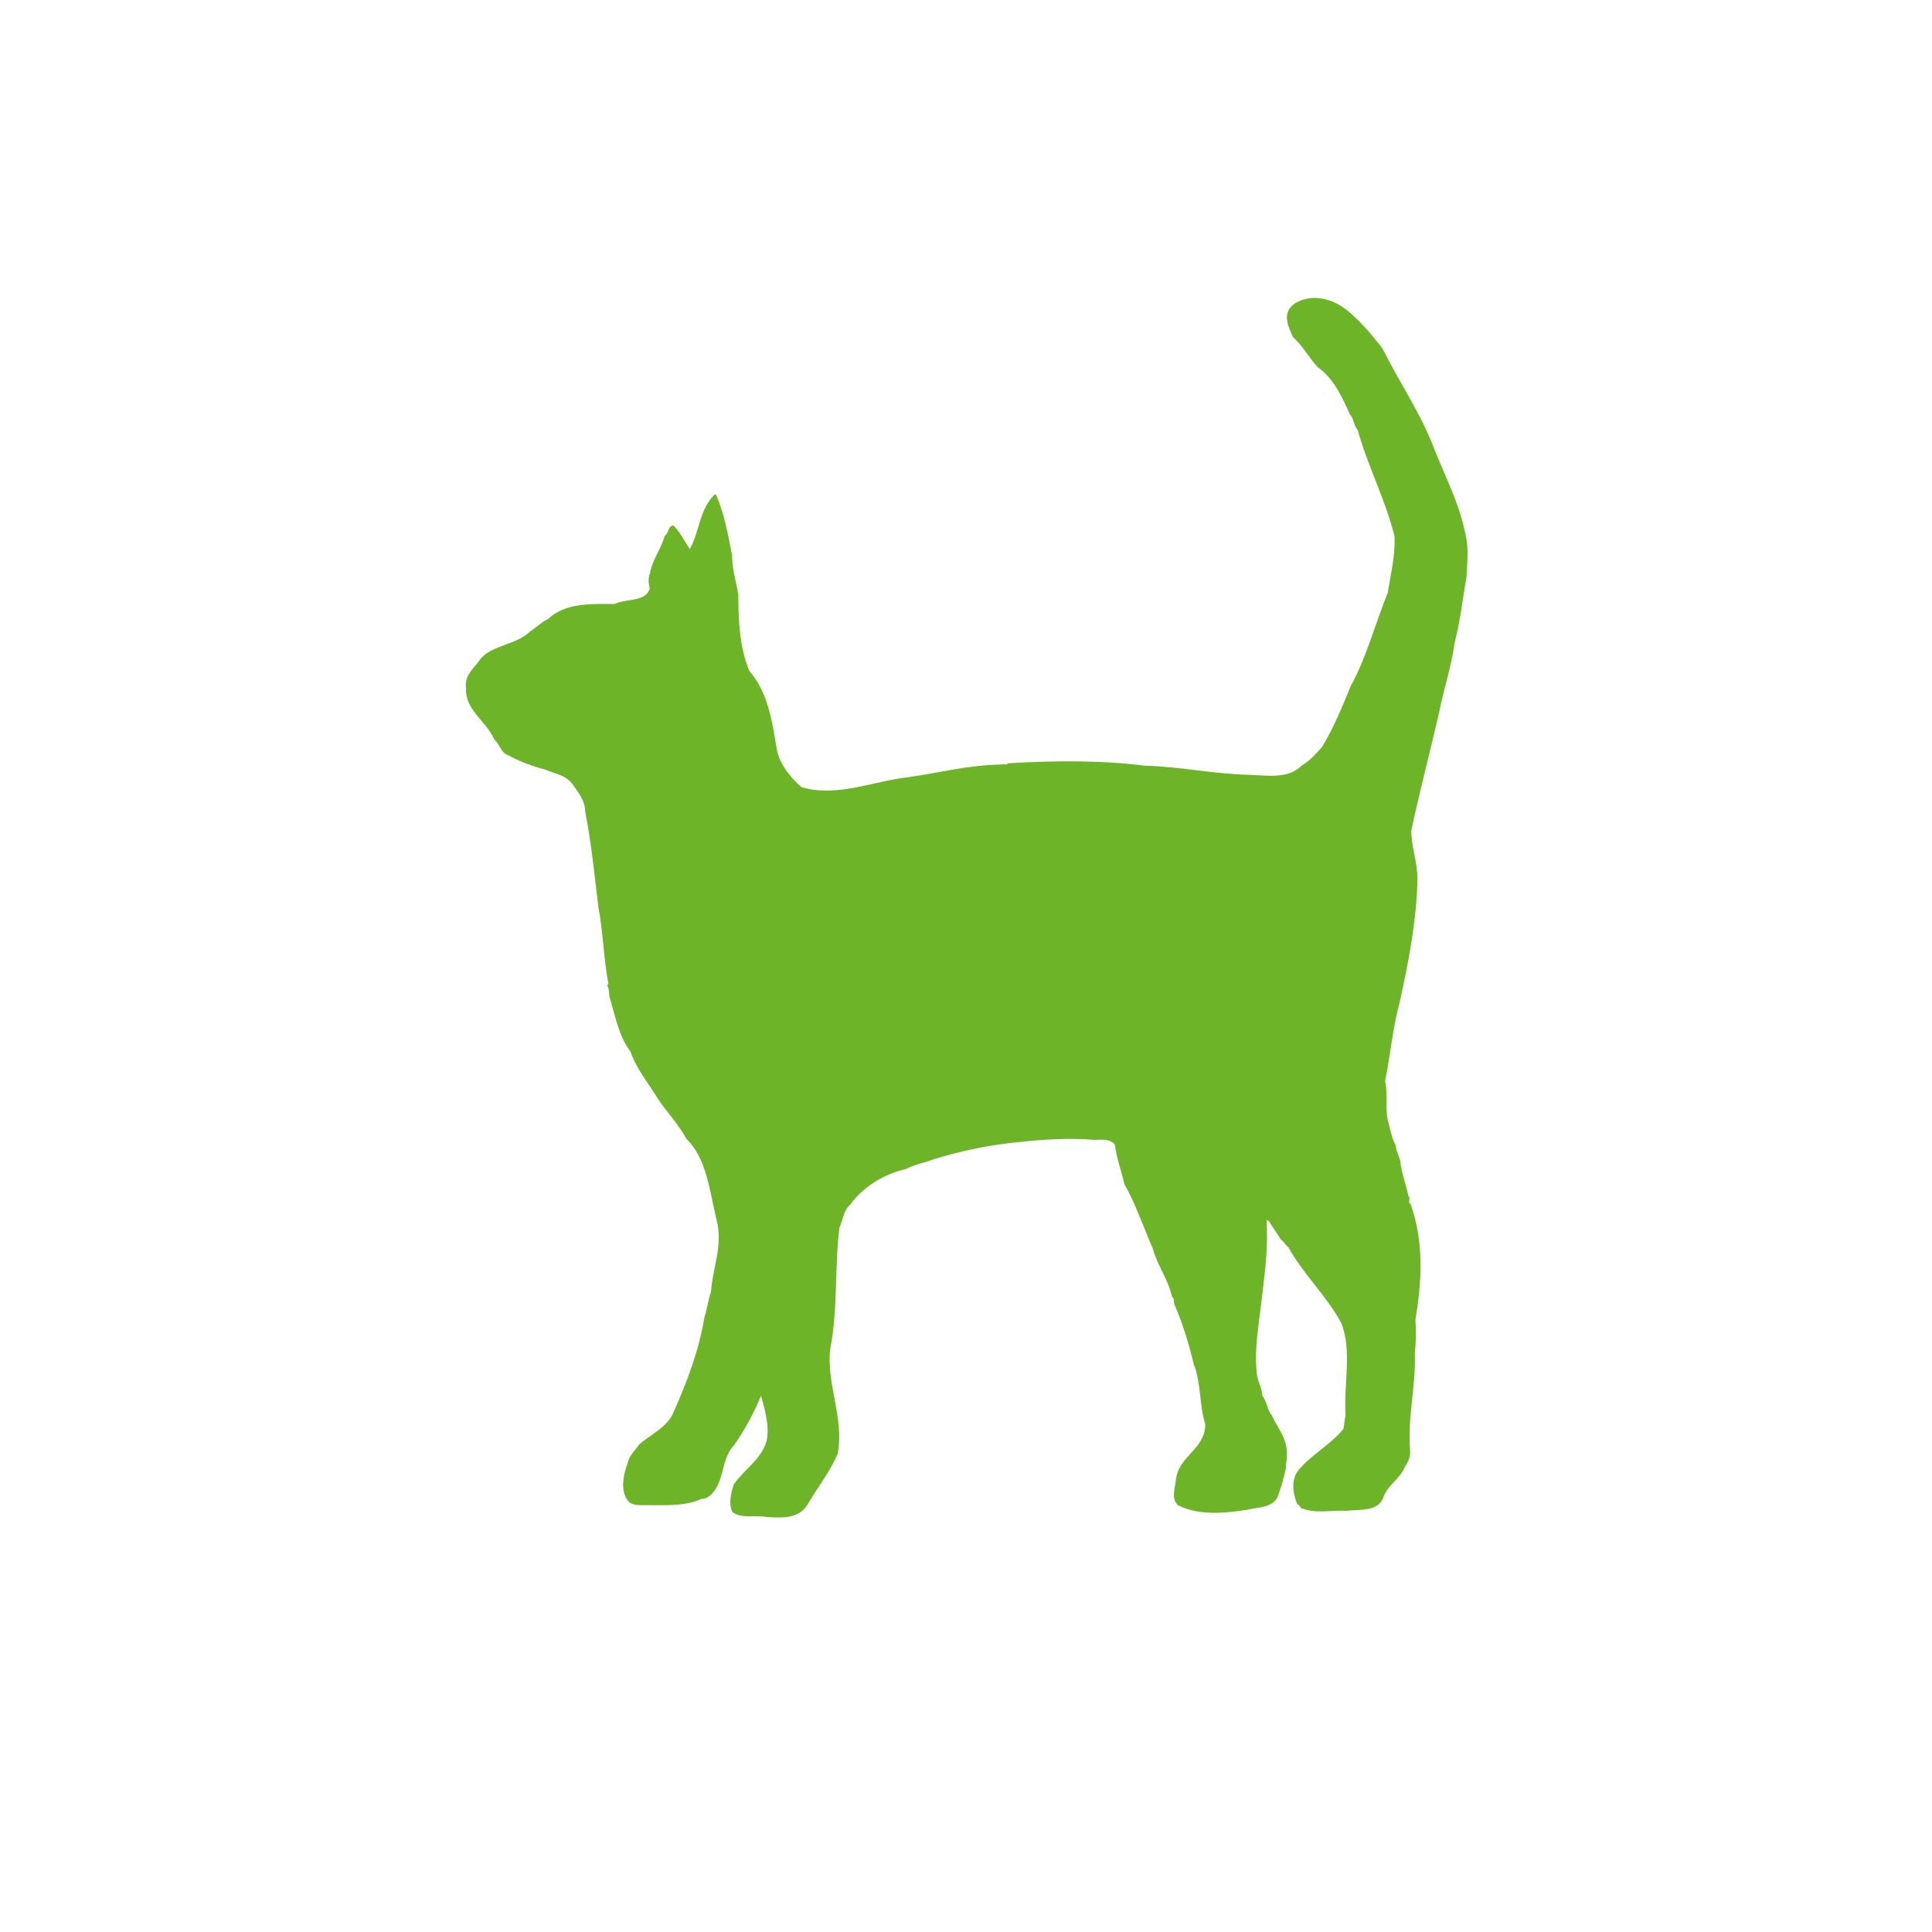 <?xml version="1.0" encoding="utf-8"?>
<!-- Generator: Adobe Illustrator 26.3.1, SVG Export Plug-In . SVG Version: 6.00 Build 0)  -->
<svg version="1.1" id="レイヤー_1" xmlns="http://www.w3.org/2000/svg" xmlns:xlink="http://www.w3.org/1999/xlink" x="0px"
	 y="0px" viewBox="0 0 65 65" style="enable-background:new 0 0 65 65;" xml:space="preserve">
<style type="text/css">
	.st0{fill:#6EB428;}
</style>
<path class="st0" d="M43.38,10.39c-0.19,0.3-0.01,0.66,0.12,0.95c0.35,0.32,0.52,0.67,0.83,1.01c0.54,0.38,0.82,1,1.08,1.58
	c0.14,0.15,0.13,0.38,0.27,0.54c0.34,1.23,0.94,2.35,1.24,3.59c0.02,0.67-0.13,1.24-0.23,1.88c-0.42,1.03-0.71,2.17-1.25,3.15
	c-0.29,0.71-0.57,1.39-0.96,2.04c-0.22,0.24-0.4,0.46-0.69,0.63c-0.44,0.45-1.14,0.33-1.73,0.31c-1.25-0.03-2.37-0.28-3.55-0.31
	c-1.5-0.19-3.07-0.17-4.59-0.08c-0.04,0.06-0.14,0.04-0.2,0.02v0.02c-1.17,0.02-2.05,0.27-3.18,0.43c-1.16,0.13-2.41,0.69-3.58,0.33
	c-0.41-0.37-0.77-0.82-0.84-1.36c-0.15-0.92-0.3-1.84-0.91-2.55c-0.32-0.76-0.37-1.66-0.37-2.56c-0.07-0.46-0.21-0.83-0.21-1.32
	c-0.13-0.68-0.26-1.41-0.54-2.05h-0.05c-0.51,0.5-0.5,1.23-0.83,1.83c-0.19-0.27-0.31-0.54-0.55-0.79c-0.2,0.01-0.14,0.25-0.3,0.35
	c-0.11,0.44-0.42,0.8-0.49,1.26c-0.07,0.14-0.05,0.36-0.01,0.51c-0.14,0.47-0.81,0.33-1.18,0.52c-0.82,0-1.65-0.05-2.26,0.52
	c-0.2,0.08-0.38,0.28-0.57,0.39c-0.46,0.47-1.34,0.48-1.69,0.95c-0.2,0.29-0.55,0.54-0.48,0.97c-0.04,0.74,0.66,1.08,0.95,1.73
	c0.19,0.16,0.22,0.45,0.47,0.53c0.38,0.21,0.81,0.37,1.24,0.48c0.35,0.16,0.72,0.17,0.97,0.56c0.15,0.22,0.38,0.5,0.38,0.87
	c0.2,1,0.31,2.11,0.44,3.19c0.16,0.82,0.18,1.77,0.34,2.6l-0.05,0.04c0.09,0.1,0.06,0.29,0.09,0.4c0.19,0.63,0.3,1.29,0.7,1.83
	c0.22,0.62,0.62,1.08,0.96,1.64c0.31,0.45,0.66,0.81,0.92,1.29c0.69,0.67,0.79,1.79,1.01,2.7c0.24,0.87-0.12,1.61-0.18,2.45
	c-0.1,0.29-0.12,0.56-0.22,0.85c-0.18,1.12-0.6,2.23-1.08,3.29c-0.22,0.43-0.73,0.67-1.11,0.99c-0.13,0.2-0.34,0.37-0.39,0.62
	c-0.15,0.4-0.28,1.01,0.06,1.34c0.21,0.13,0.46,0.08,0.69,0.09c0.58,0,1.21,0.03,1.73-0.21c0.1,0,0.21-0.05,0.27-0.1
	c0.53-0.43,0.36-1.23,0.83-1.71c0.33-0.48,0.67-1.07,0.9-1.66c0.13,0.44,0.3,1.03,0.19,1.52c-0.17,0.62-0.77,0.97-1.11,1.47
	c-0.08,0.28-0.18,0.63-0.04,0.92c0.31,0.24,0.77,0.09,1.16,0.17c0.4,0.02,1.04,0.09,1.35-0.39c0.33-0.57,0.76-1.11,1.03-1.73
	c0.24-1.21-0.41-2.42-0.24-3.58c0.25-1.29,0.14-2.77,0.3-4.03c0.12-0.26,0.13-0.58,0.37-0.79c0.42-0.58,1.12-1.02,1.87-1.19
	c0.28-0.15,0.66-0.22,0.97-0.34c0.92-0.28,1.89-0.48,2.87-0.57c0.82-0.09,1.7-0.14,2.51-0.07c0.23-0.01,0.52-0.04,0.68,0.16
	c0.05,0.44,0.22,0.89,0.32,1.33c0.38,0.67,0.65,1.47,0.96,2.18c0.15,0.57,0.52,1.03,0.64,1.61c0.1,0.06,0.05,0.18,0.08,0.25
	c0.29,0.67,0.48,1.31,0.65,2.01c0.25,0.62,0.19,1.4,0.39,2.03c-0.01,0.86-0.91,1.06-0.99,1.88c-0.02,0.23-0.17,0.63,0.07,0.84
	c0.67,0.35,1.58,0.28,2.35,0.15c0.36-0.08,0.83-0.07,1-0.42c0.12-0.32,0.22-0.66,0.29-1.01c-0.03-0.06,0.04-0.24,0.02-0.38
	c0.05-0.56-0.31-0.93-0.5-1.36c-0.16-0.19-0.17-0.49-0.32-0.66c-0.01-0.29-0.17-0.48-0.19-0.79c-0.09-0.81,0.1-1.8,0.19-2.63
	c0.1-0.83,0.2-1.68,0.14-2.49l0.07,0.02l0.42,0.64c0.1,0.05,0.14,0.18,0.25,0.26c0.5,0.9,1.28,1.63,1.77,2.53
	c0.38,0.91,0.08,2.11,0.15,3.09l-0.07,0.48c-0.44,0.55-1.13,0.89-1.56,1.45c-0.21,0.34-0.13,0.75,0,1.08
	c0.06,0.03,0.1,0.07,0.12,0.13c0.47,0.21,1.05,0.07,1.55,0.1c0.44-0.06,1.02,0.04,1.22-0.42c0.14-0.45,0.57-0.64,0.74-1.07
	c0.1-0.14,0.19-0.34,0.17-0.52c-0.09-1.18,0.2-2.15,0.16-3.29c0.04-0.4,0.05-0.71,0.02-1.12c0.22-1.35,0.29-2.6-0.16-3.9
	c-0.12-0.07,0.02-0.19-0.07-0.26c-0.08-0.37-0.24-0.8-0.28-1.19c-0.04-0.17-0.15-0.35-0.15-0.52c-0.12-0.22-0.18-0.49-0.24-0.74
	c-0.14-0.47-0.01-0.92-0.12-1.43c0.18-0.88,0.25-1.75,0.49-2.65c0.3-1.34,0.57-2.77,0.6-4.13c0-0.58-0.21-1.12-0.21-1.64
	c0.29-1.36,0.64-2.67,0.95-4.04c0.16-0.79,0.4-1.48,0.51-2.29c0.19-0.72,0.27-1.47,0.4-2.23c0.03-0.55,0.08-1.01-0.06-1.52
	c-0.2-0.97-0.66-1.84-1.02-2.75c-0.45-1.2-1.15-2.2-1.75-3.4c-0.31-0.39-0.57-0.72-0.95-1.07c-0.47-0.47-1.14-0.79-1.8-0.54
	C43.56,10.19,43.48,10.26,43.38,10.39"/>
</svg>
